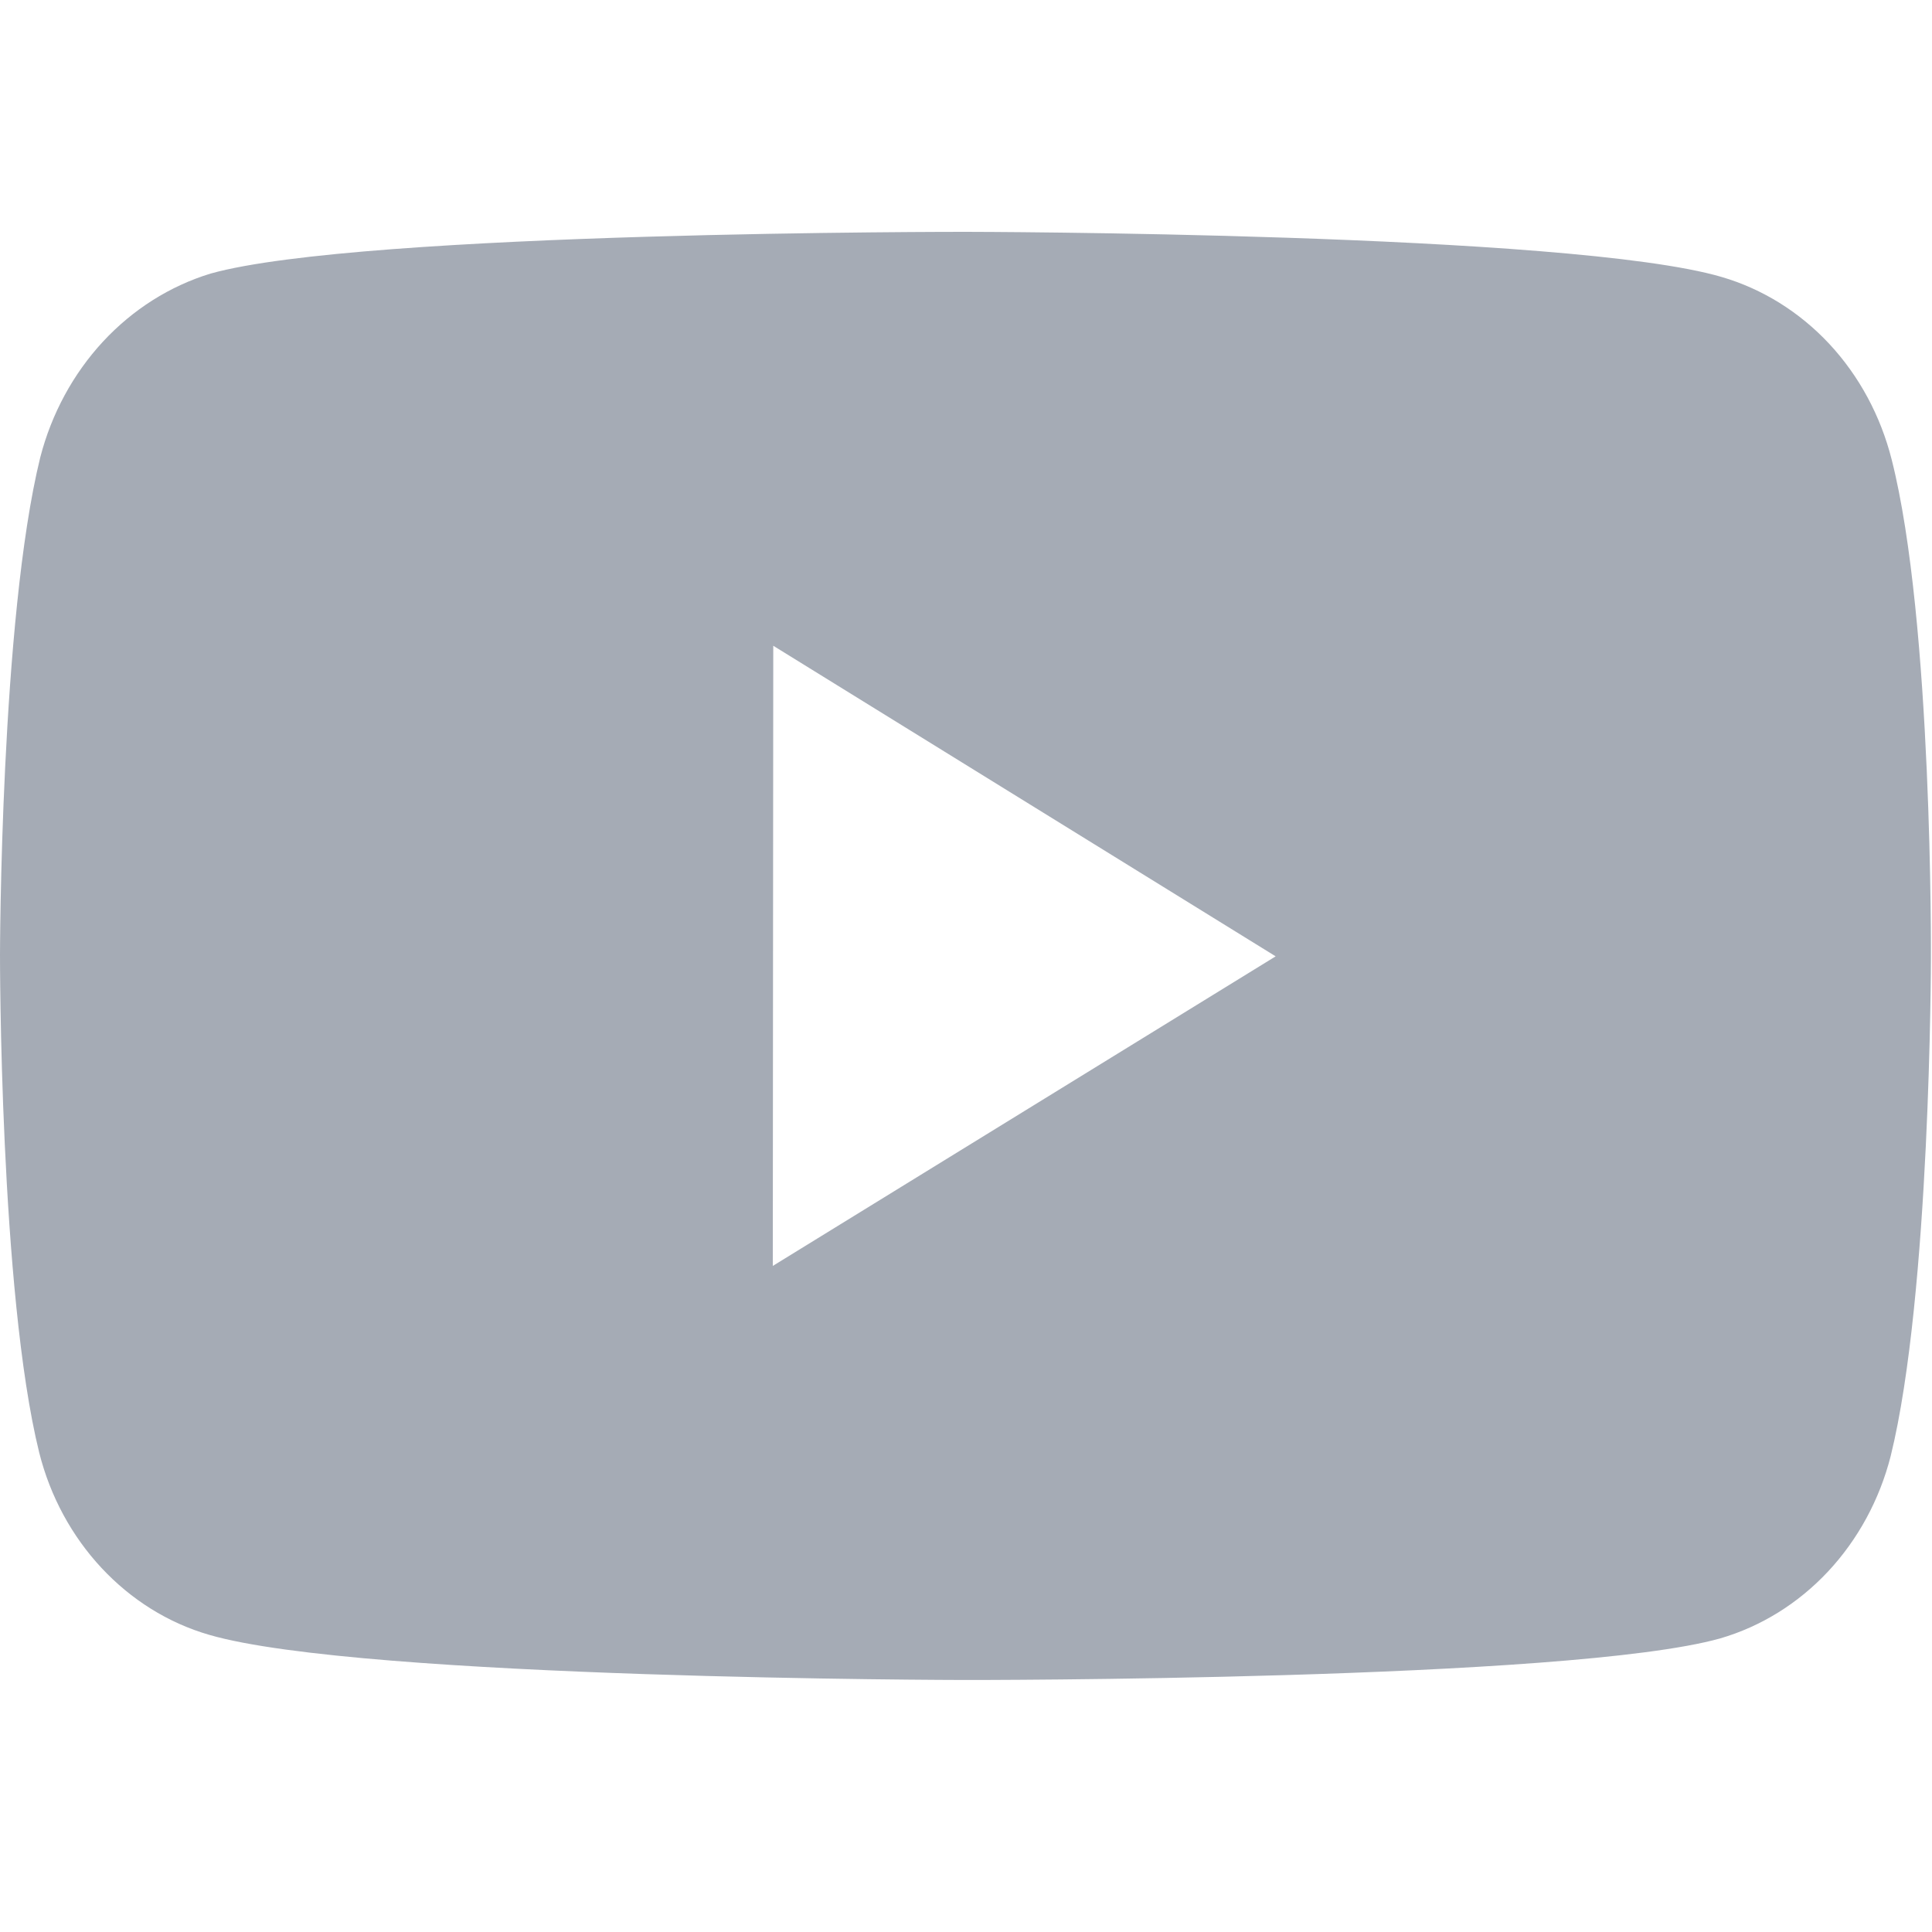 <svg width="25" height="25" viewBox="0 0 25 25" fill="none" xmlns="http://www.w3.org/2000/svg">
<path d="M24.478 5.946C24.335 5.381 24.058 4.866 23.672 4.451C23.286 4.037 22.805 3.738 22.278 3.584C20.323 3.009 12.502 3 12.502 3C12.502 3 4.682 2.991 2.725 3.54C2.198 3.701 1.719 4.004 1.333 4.42C0.947 4.837 0.667 5.353 0.521 5.918C0.005 8.013 1.82911e-06 12.356 1.82911e-06 12.356C1.82911e-06 12.356 -0.005 16.722 0.507 18.795C0.794 19.941 1.637 20.846 2.708 21.155C4.683 21.73 12.483 21.739 12.483 21.739C12.483 21.739 20.304 21.749 22.259 21.201C22.787 21.047 23.268 20.749 23.655 20.335C24.041 19.922 24.321 19.407 24.465 18.843C24.982 16.75 24.986 12.407 24.986 12.407C24.986 12.407 25.011 8.041 24.478 5.946V5.946ZM10 16.381L10.006 8.356L16.507 12.375L10 16.381V16.381Z" fill="#A5ABB5"/>
</svg>

